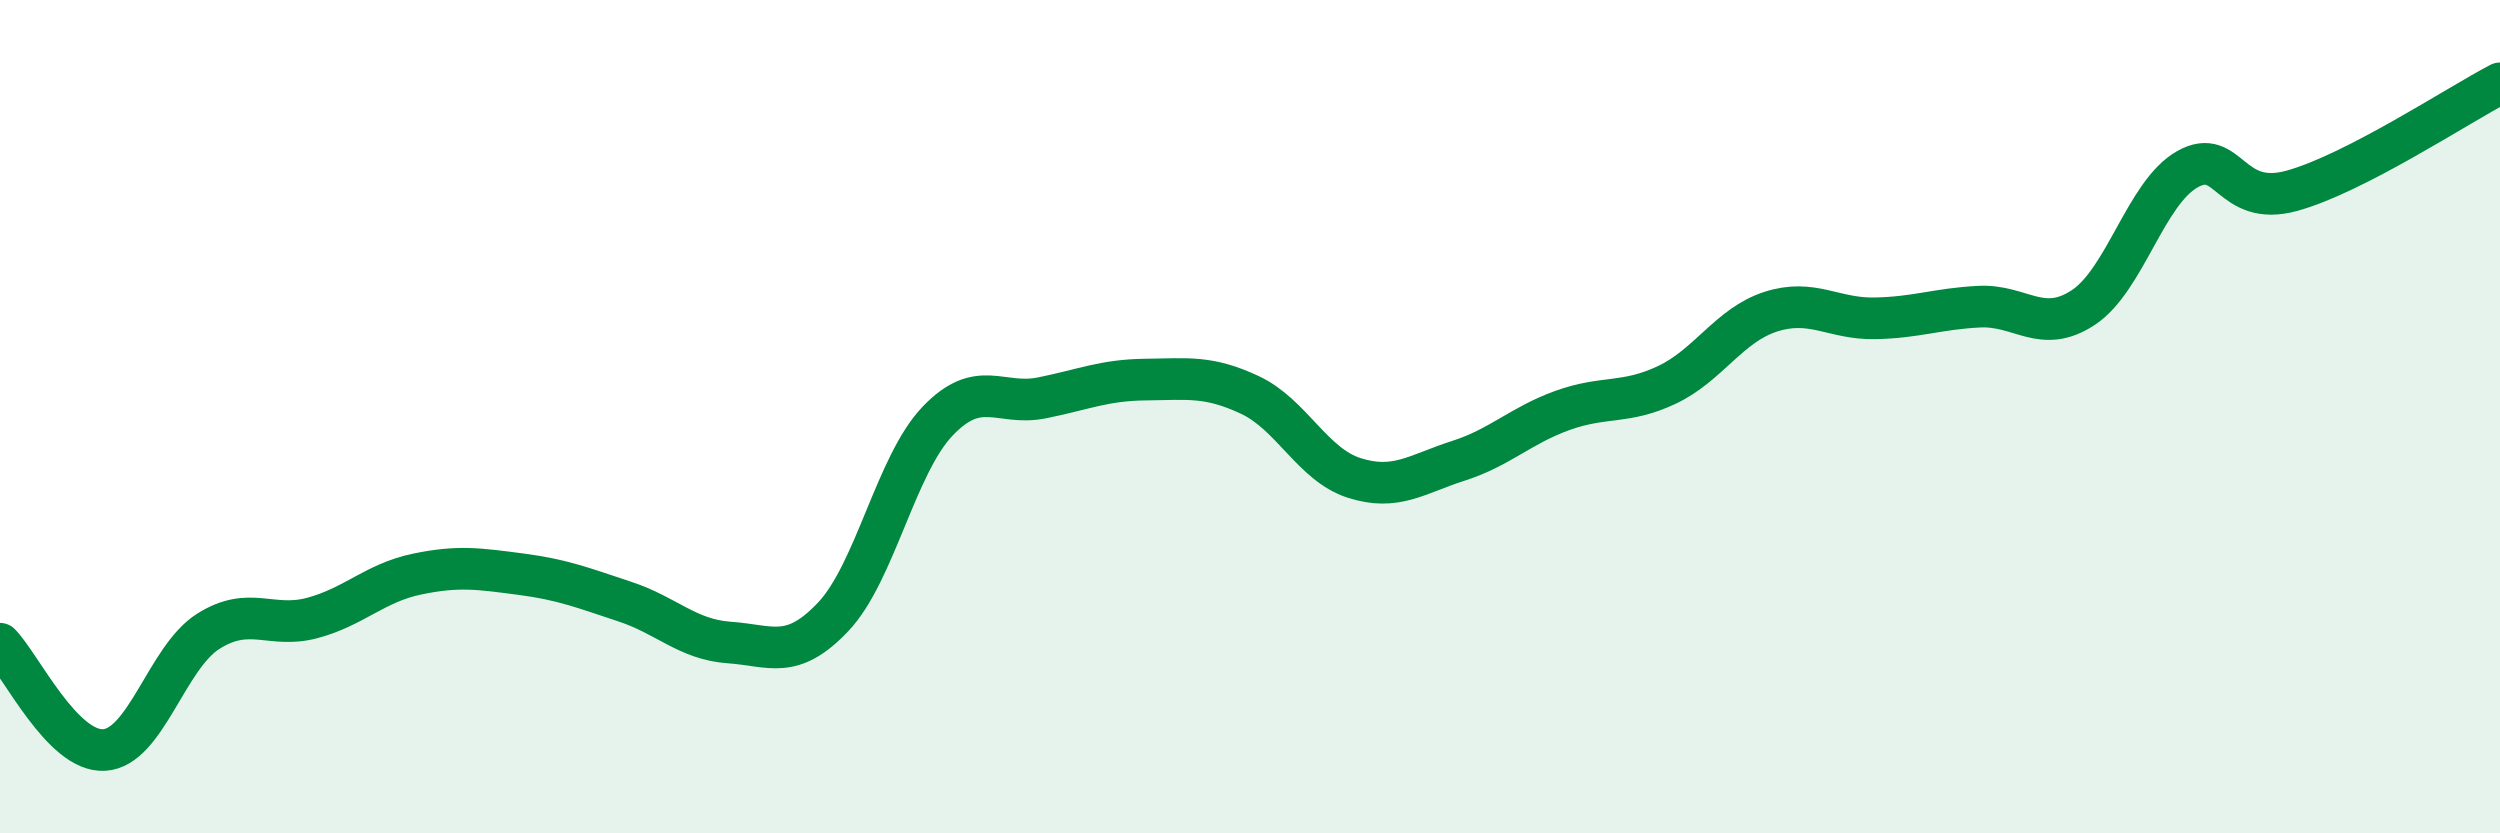 
    <svg width="60" height="20" viewBox="0 0 60 20" xmlns="http://www.w3.org/2000/svg">
      <path
        d="M 0,15.45 C 0.5,15.96 1.5,18.06 2.5,18 C 3.5,17.94 4,15.78 5,15.15 C 6,14.52 6.5,15.1 7.5,14.83 C 8.5,14.56 9,13.99 10,13.78 C 11,13.57 11.5,13.65 12.5,13.78 C 13.5,13.91 14,14.11 15,14.44 C 16,14.77 16.5,15.35 17.5,15.42 C 18.5,15.49 19,15.86 20,14.8 C 21,13.74 21.5,11.16 22.5,10.11 C 23.5,9.06 24,9.75 25,9.55 C 26,9.35 26.5,9.12 27.5,9.11 C 28.5,9.1 29,9.01 30,9.48 C 31,9.95 31.5,11.15 32.5,11.47 C 33.5,11.79 34,11.38 35,11.06 C 36,10.74 36.5,10.21 37.5,9.85 C 38.5,9.49 39,9.71 40,9.24 C 41,8.77 41.5,7.8 42.5,7.48 C 43.5,7.16 44,7.66 45,7.64 C 46,7.62 46.5,7.41 47.5,7.36 C 48.5,7.31 49,8.04 50,7.38 C 51,6.72 51.5,4.62 52.5,4.06 C 53.5,3.5 53.5,4.99 55,4.58 C 56.5,4.17 59,2.52 60,2L60 20L0 20Z"
        fill="#008740"
        opacity="0.1"
        stroke-linecap="round"
        stroke-linejoin="round"
      />
      <path
        d="M 0,15.45 C 0.5,15.96 1.5,18.06 2.5,18 C 3.5,17.94 4,15.78 5,15.15 C 6,14.52 6.5,15.1 7.5,14.83 C 8.5,14.56 9,13.99 10,13.78 C 11,13.57 11.5,13.65 12.5,13.78 C 13.5,13.91 14,14.11 15,14.44 C 16,14.77 16.5,15.35 17.5,15.42 C 18.5,15.49 19,15.86 20,14.8 C 21,13.74 21.5,11.16 22.5,10.11 C 23.5,9.06 24,9.75 25,9.55 C 26,9.35 26.5,9.12 27.5,9.11 C 28.5,9.1 29,9.01 30,9.48 C 31,9.95 31.5,11.15 32.5,11.47 C 33.5,11.79 34,11.38 35,11.06 C 36,10.74 36.5,10.21 37.5,9.85 C 38.5,9.49 39,9.71 40,9.24 C 41,8.77 41.5,7.8 42.5,7.48 C 43.5,7.16 44,7.66 45,7.64 C 46,7.62 46.5,7.41 47.5,7.36 C 48.5,7.31 49,8.04 50,7.38 C 51,6.72 51.5,4.62 52.5,4.06 C 53.5,3.5 53.5,4.99 55,4.58 C 56.5,4.17 59,2.52 60,2"
        stroke="#008740"
        stroke-width="1"
        fill="none"
        stroke-linecap="round"
        stroke-linejoin="round"
      />
    </svg>
  